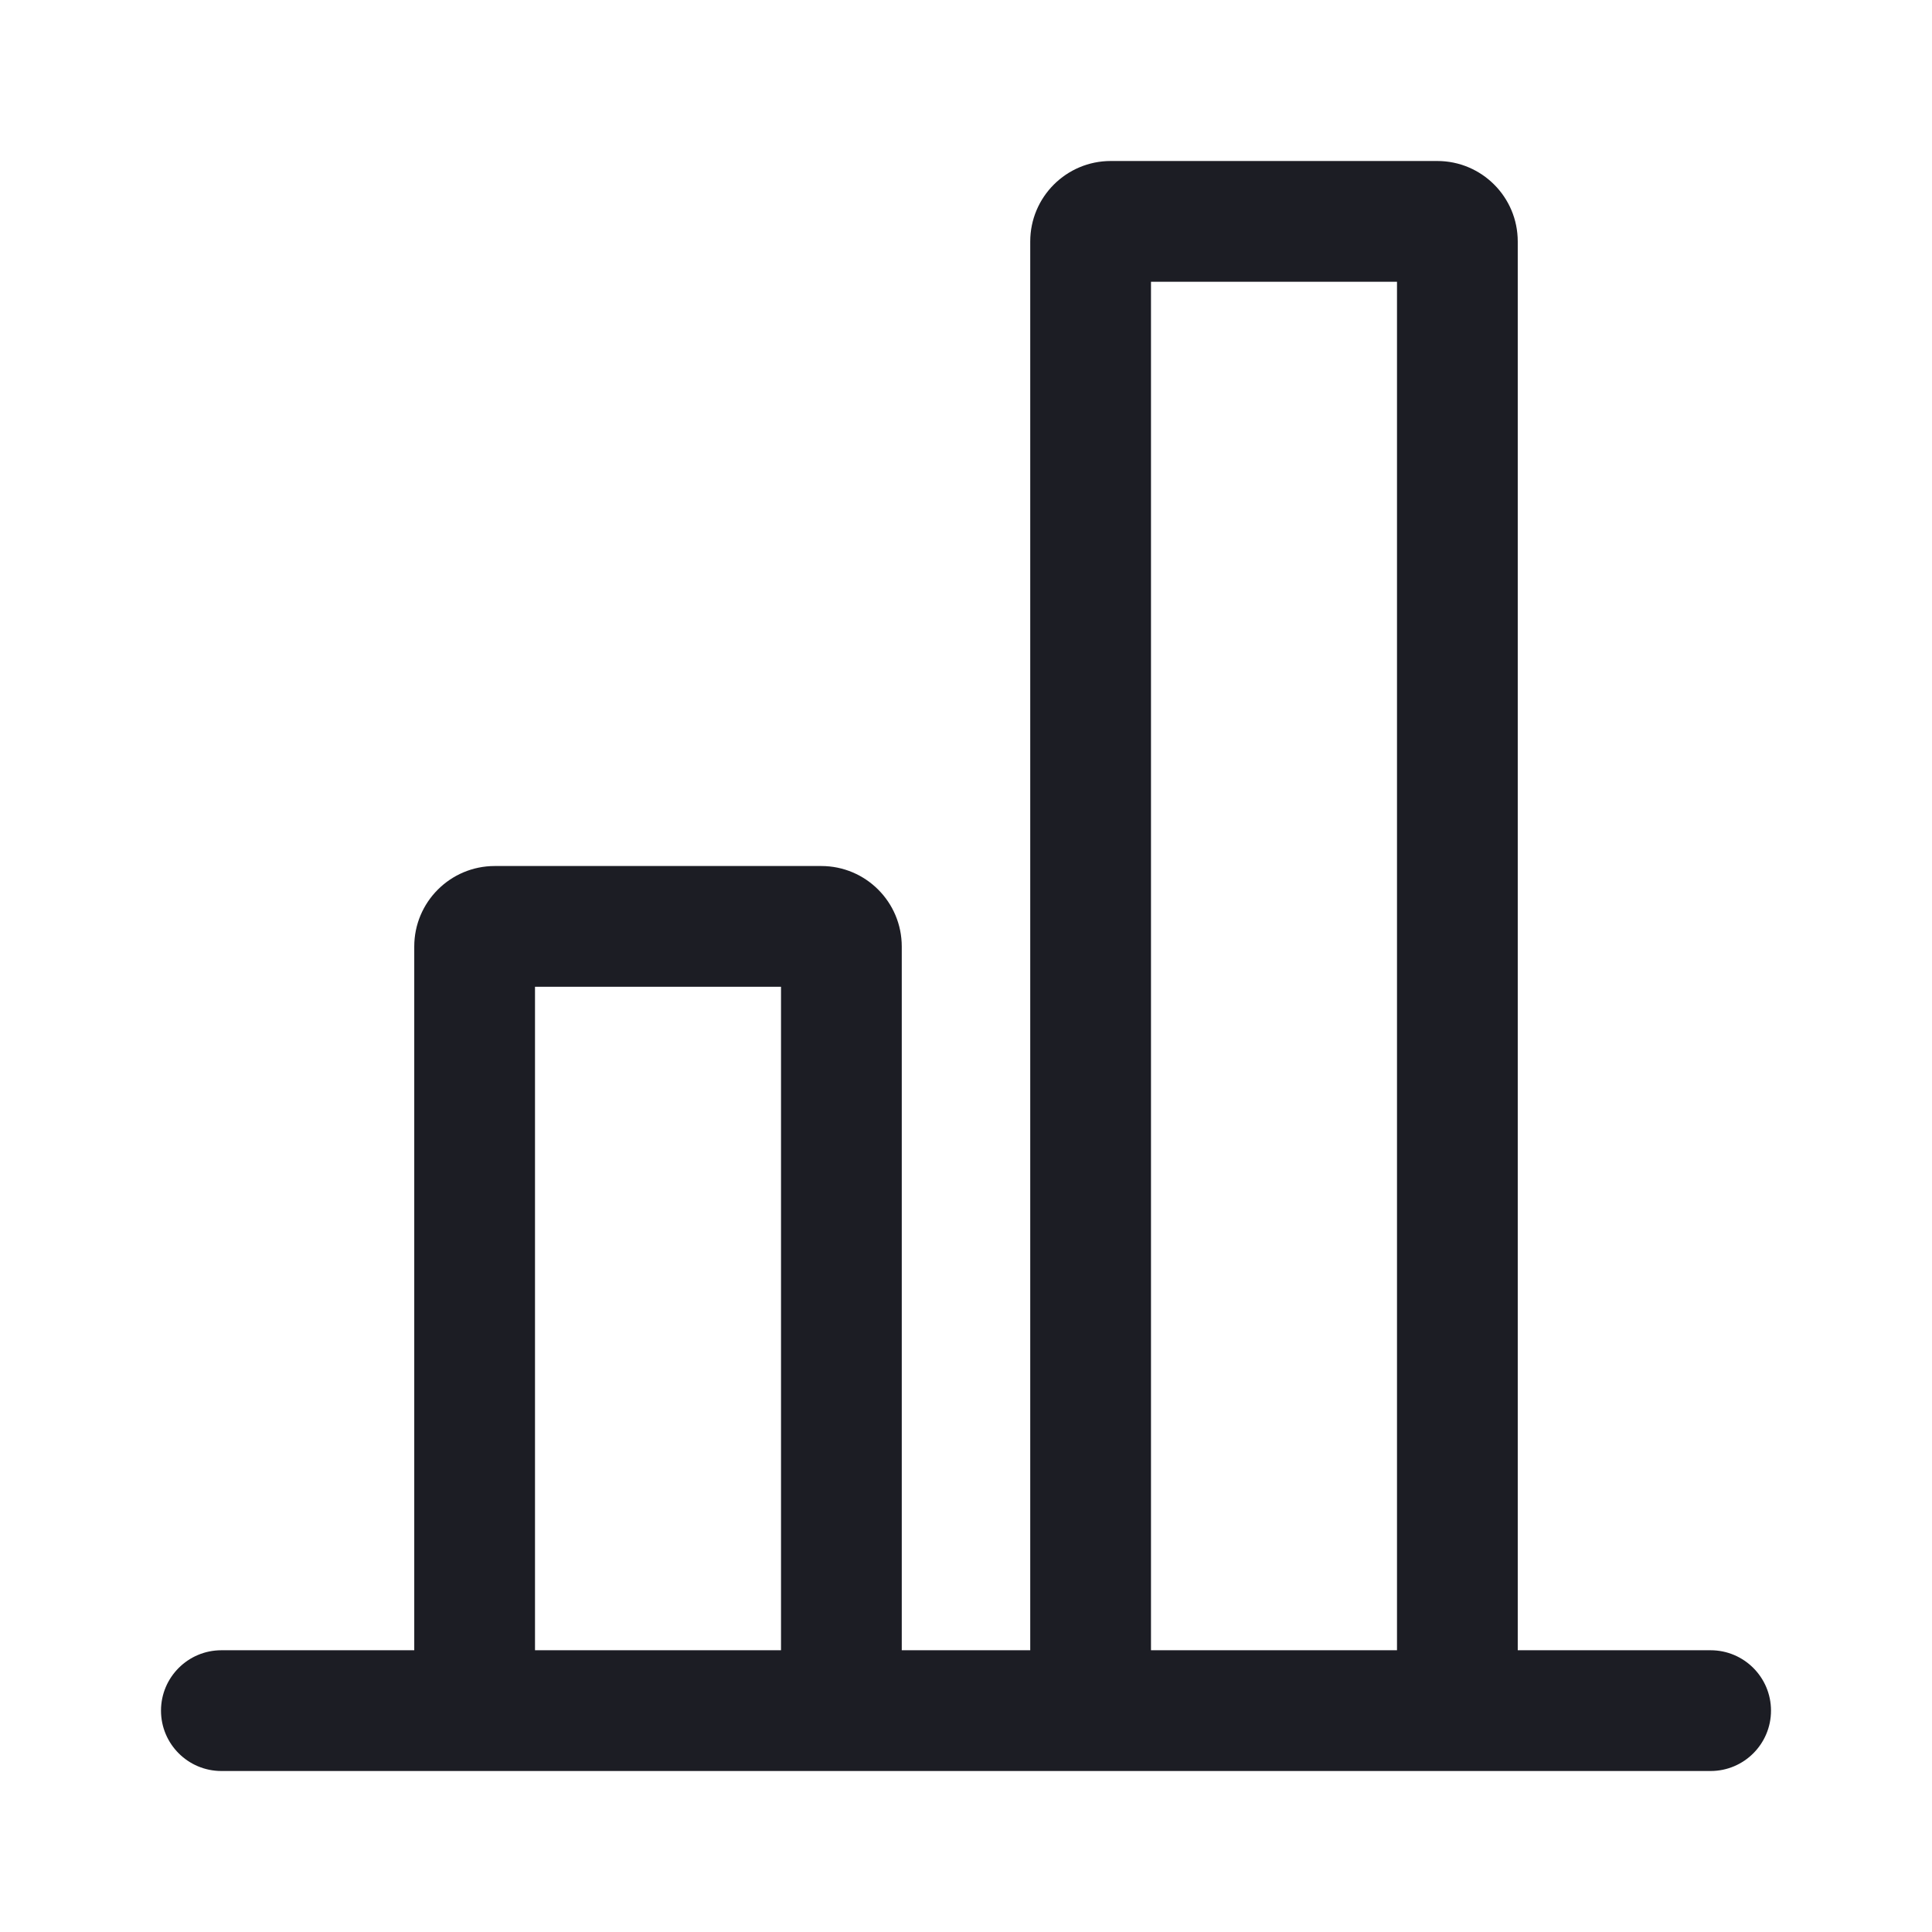 <svg width="24" height="24" viewBox="0 0 24 24" fill="none" xmlns="http://www.w3.org/2000/svg">
<path d="M12.798 3C12.798 2.448 13.246 2 13.798 2H17.854C18.407 2 18.854 2.448 18.854 3V20.5H21.25C21.664 20.5 22 20.836 22 21.25C22 21.664 21.664 22 21.25 22H2.75C2.336 22 2 21.664 2 21.25C2 20.836 2.336 20.5 2.75 20.5H5.146V11.758C5.146 11.206 5.594 10.758 6.146 10.758H10.202C10.755 10.758 11.202 11.206 11.202 11.758V20.5H12.798V3ZM14.298 20.5H17.354V3.5H14.298V20.5ZM6.646 12.258V20.5H9.702V12.258H6.646Z" fill="#1C1D24"/>
</svg>
